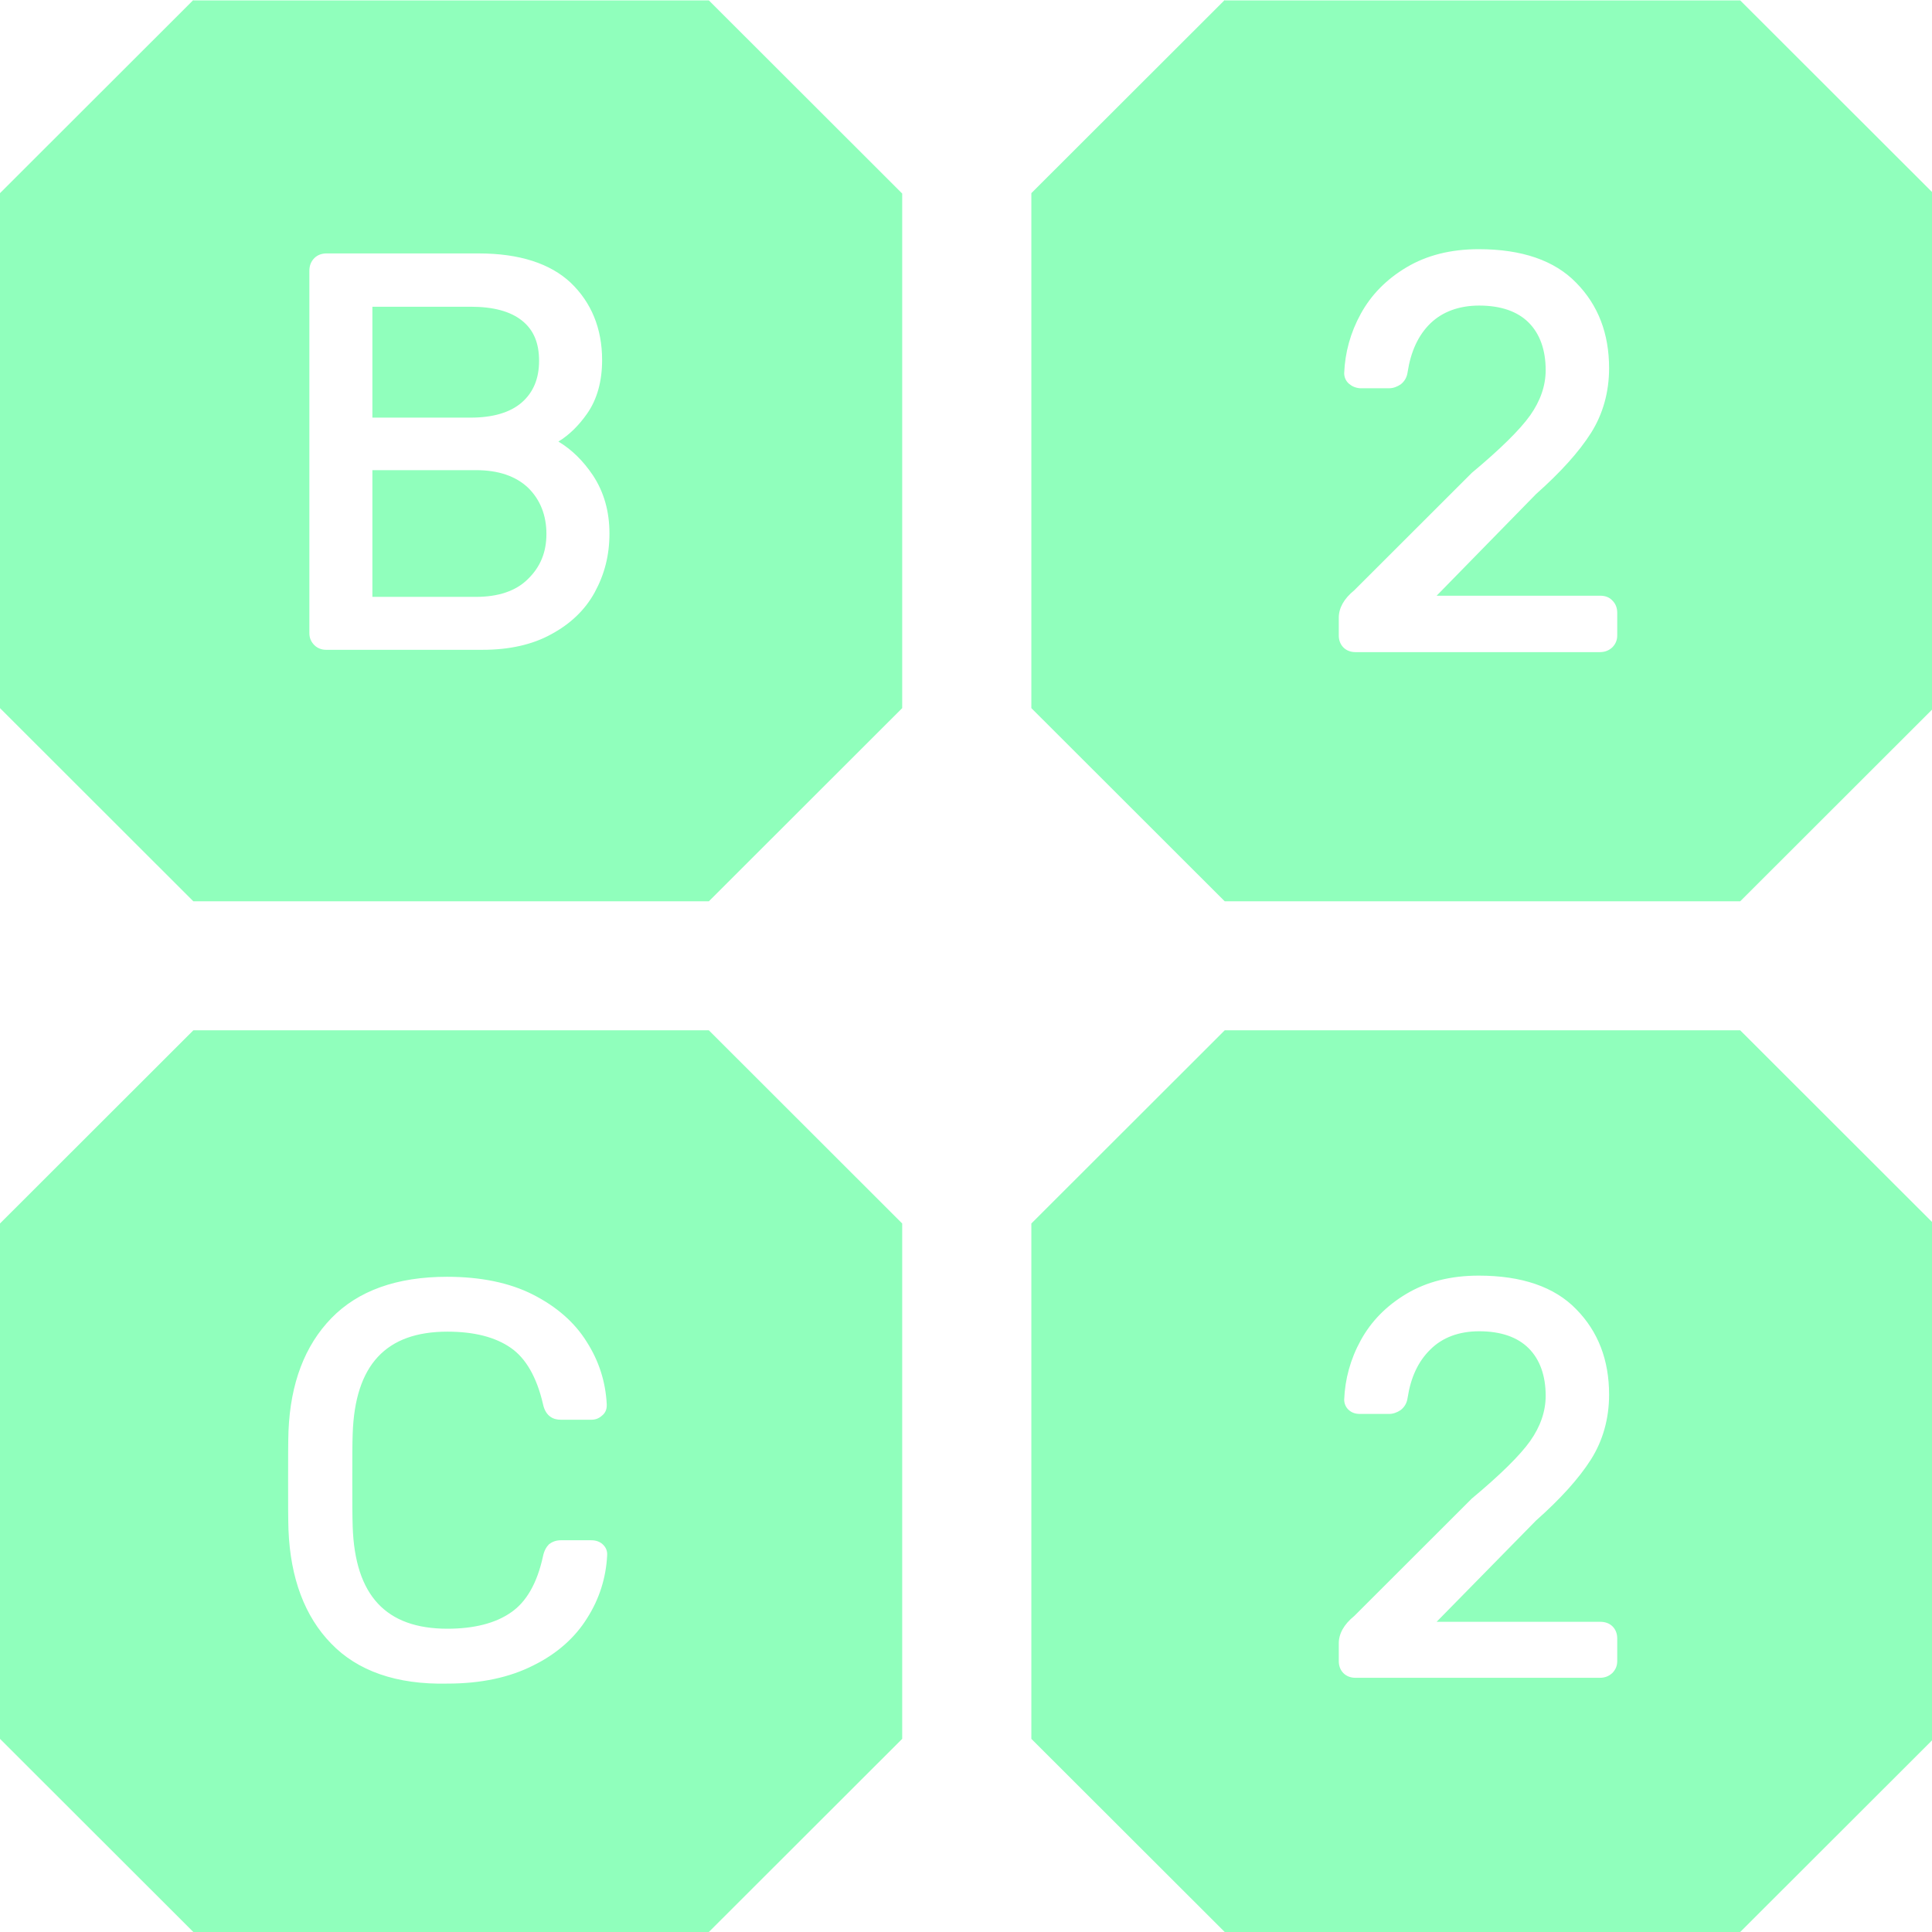 <svg width="80" height="80" viewBox="0 0 80 80" fill="none" xmlns="http://www.w3.org/2000/svg">
<g clip-path="url(#clip0_9_885)">
<path d="M13.707 68.05C12.618 66.931 12.026 65.347 11.946 63.363C11.93 62.947 11.93 62.26 11.93 61.332C11.93 60.404 11.93 59.684 11.946 59.252C12.026 57.285 12.618 55.717 13.723 54.581C14.828 53.445 16.429 52.869 18.511 52.869C19.888 52.869 21.089 53.109 22.066 53.605C23.042 54.101 23.795 54.757 24.291 55.557C24.804 56.357 25.076 57.221 25.124 58.148V58.196C25.124 58.372 25.06 58.516 24.916 58.628C24.788 58.74 24.644 58.788 24.484 58.788H23.219C22.946 58.788 22.594 58.676 22.482 58.132C22.226 57.029 21.777 56.245 21.153 55.813C20.512 55.365 19.632 55.141 18.527 55.141C15.981 55.141 14.7 56.517 14.604 59.364C14.588 59.764 14.588 60.404 14.588 61.268C14.588 62.132 14.588 62.771 14.604 63.219C14.7 66.067 15.981 67.442 18.527 67.442C19.616 67.442 20.512 67.219 21.153 66.771C21.793 66.339 22.242 65.555 22.482 64.451C22.53 64.211 22.626 64.051 22.738 63.939C22.866 63.843 23.026 63.779 23.219 63.779H24.484C24.66 63.779 24.82 63.827 24.948 63.939C25.092 64.067 25.156 64.227 25.14 64.419C25.092 65.331 24.82 66.211 24.307 67.011C23.811 67.81 23.058 68.482 22.082 68.962C21.105 69.458 19.92 69.714 18.527 69.714C16.413 69.762 14.796 69.186 13.707 68.05ZM8.006 42.663L0 50.662V72.002L8.006 80H29.352L37.358 72.002V50.662L29.352 42.663H8.006ZM55.853 58.388C55.725 58.276 55.66 58.116 55.66 57.956C55.693 57.109 55.917 56.277 56.349 55.493C56.781 54.709 57.406 54.069 58.239 53.573C59.071 53.077 60.064 52.821 61.233 52.821C63.01 52.821 64.371 53.285 65.268 54.213C66.181 55.141 66.629 56.325 66.629 57.748C66.629 58.74 66.373 59.652 65.877 60.436C65.38 61.22 64.612 62.068 63.603 62.963L59.488 67.155H66.261C66.469 67.155 66.645 67.219 66.773 67.347C66.901 67.475 66.966 67.65 66.966 67.842V68.786C66.966 68.994 66.885 69.154 66.757 69.282C66.613 69.41 66.453 69.474 66.245 69.474H56.125C55.933 69.474 55.757 69.41 55.629 69.282C55.5 69.154 55.436 68.978 55.436 68.786V68.05C55.436 67.65 55.645 67.266 56.077 66.915L60.945 62.052C62.114 61.076 62.93 60.276 63.363 59.668C63.779 59.076 64.003 58.452 64.003 57.796C64.003 56.965 63.763 56.293 63.299 55.829C62.834 55.365 62.146 55.125 61.249 55.125C60.416 55.125 59.728 55.381 59.231 55.877C58.719 56.373 58.415 57.045 58.287 57.876C58.255 58.116 58.142 58.276 57.998 58.388C57.854 58.484 57.694 58.548 57.518 58.548H56.317C56.125 58.548 55.981 58.5 55.853 58.388ZM50.713 42.663L42.706 50.662V72.002L50.713 80H72.058L80 72.066V50.598L72.058 42.663H50.713ZM15.42 19.468V24.715H19.712C20.625 24.715 21.361 24.475 21.858 23.979C22.37 23.483 22.626 22.875 22.626 22.108C22.626 21.34 22.37 20.684 21.858 20.188C21.345 19.708 20.625 19.468 19.712 19.468H15.42ZM15.42 12.685V17.293H19.488C20.4 17.293 21.121 17.085 21.601 16.669C22.082 16.253 22.322 15.677 22.322 14.941C22.322 14.205 22.098 13.661 21.617 13.277C21.137 12.893 20.432 12.701 19.488 12.701H15.42V12.685ZM13.018 26.715C12.89 26.587 12.81 26.427 12.81 26.219V11.214C12.81 11.006 12.874 10.83 13.018 10.686C13.146 10.558 13.323 10.494 13.515 10.494H19.824C21.505 10.494 22.786 10.91 23.635 11.71C24.484 12.525 24.932 13.597 24.932 14.909C24.932 15.789 24.724 16.541 24.307 17.133C23.971 17.613 23.571 18.012 23.122 18.284C23.683 18.62 24.147 19.084 24.548 19.676C25.012 20.38 25.236 21.18 25.236 22.092C25.236 23.003 25.028 23.787 24.628 24.523C24.227 25.259 23.619 25.835 22.818 26.267C22.034 26.699 21.073 26.907 19.984 26.907H13.499C13.323 26.907 13.146 26.843 13.018 26.715ZM8.006 0L0 7.998V29.322L8.006 37.321H29.352L37.358 29.322V8.014L29.352 0.016H8.006V0ZM55.853 15.885C55.725 15.773 55.66 15.613 55.66 15.453C55.693 14.605 55.917 13.773 56.349 12.989C56.781 12.206 57.406 11.566 58.239 11.07C59.071 10.574 60.064 10.318 61.233 10.318C63.01 10.318 64.371 10.782 65.268 11.71C66.181 12.637 66.629 13.821 66.629 15.245C66.629 16.237 66.373 17.149 65.877 17.932C65.38 18.716 64.612 19.564 63.603 20.46L59.488 24.667H66.261C66.469 24.667 66.645 24.731 66.773 24.875C66.901 25.003 66.966 25.179 66.966 25.371V26.315C66.966 26.523 66.885 26.683 66.757 26.811C66.613 26.939 66.453 27.003 66.245 27.003H56.125C55.933 27.003 55.757 26.939 55.629 26.811C55.5 26.683 55.436 26.507 55.436 26.315V25.579C55.436 25.179 55.645 24.795 56.077 24.443L60.945 19.58C62.114 18.604 62.93 17.804 63.363 17.197C63.779 16.605 64.003 15.981 64.003 15.325C64.003 14.493 63.763 13.821 63.299 13.357C62.834 12.893 62.146 12.653 61.249 12.653C60.416 12.653 59.728 12.909 59.231 13.389C58.719 13.885 58.415 14.573 58.287 15.405C58.255 15.645 58.142 15.805 57.998 15.917C57.854 16.013 57.694 16.077 57.518 16.077H56.317C56.125 16.061 55.981 15.997 55.853 15.885ZM50.713 0L42.706 7.998V29.322L50.713 37.321H72.058L80 29.386V7.95L72.058 0.016H50.713V0Z" fill="#90FFBC"/>
</g>
<defs>
<clipPath id="clip0_9_885">
<rect width="80" height="80" fill="white"/>
</clipPath>
</defs>
</svg>
